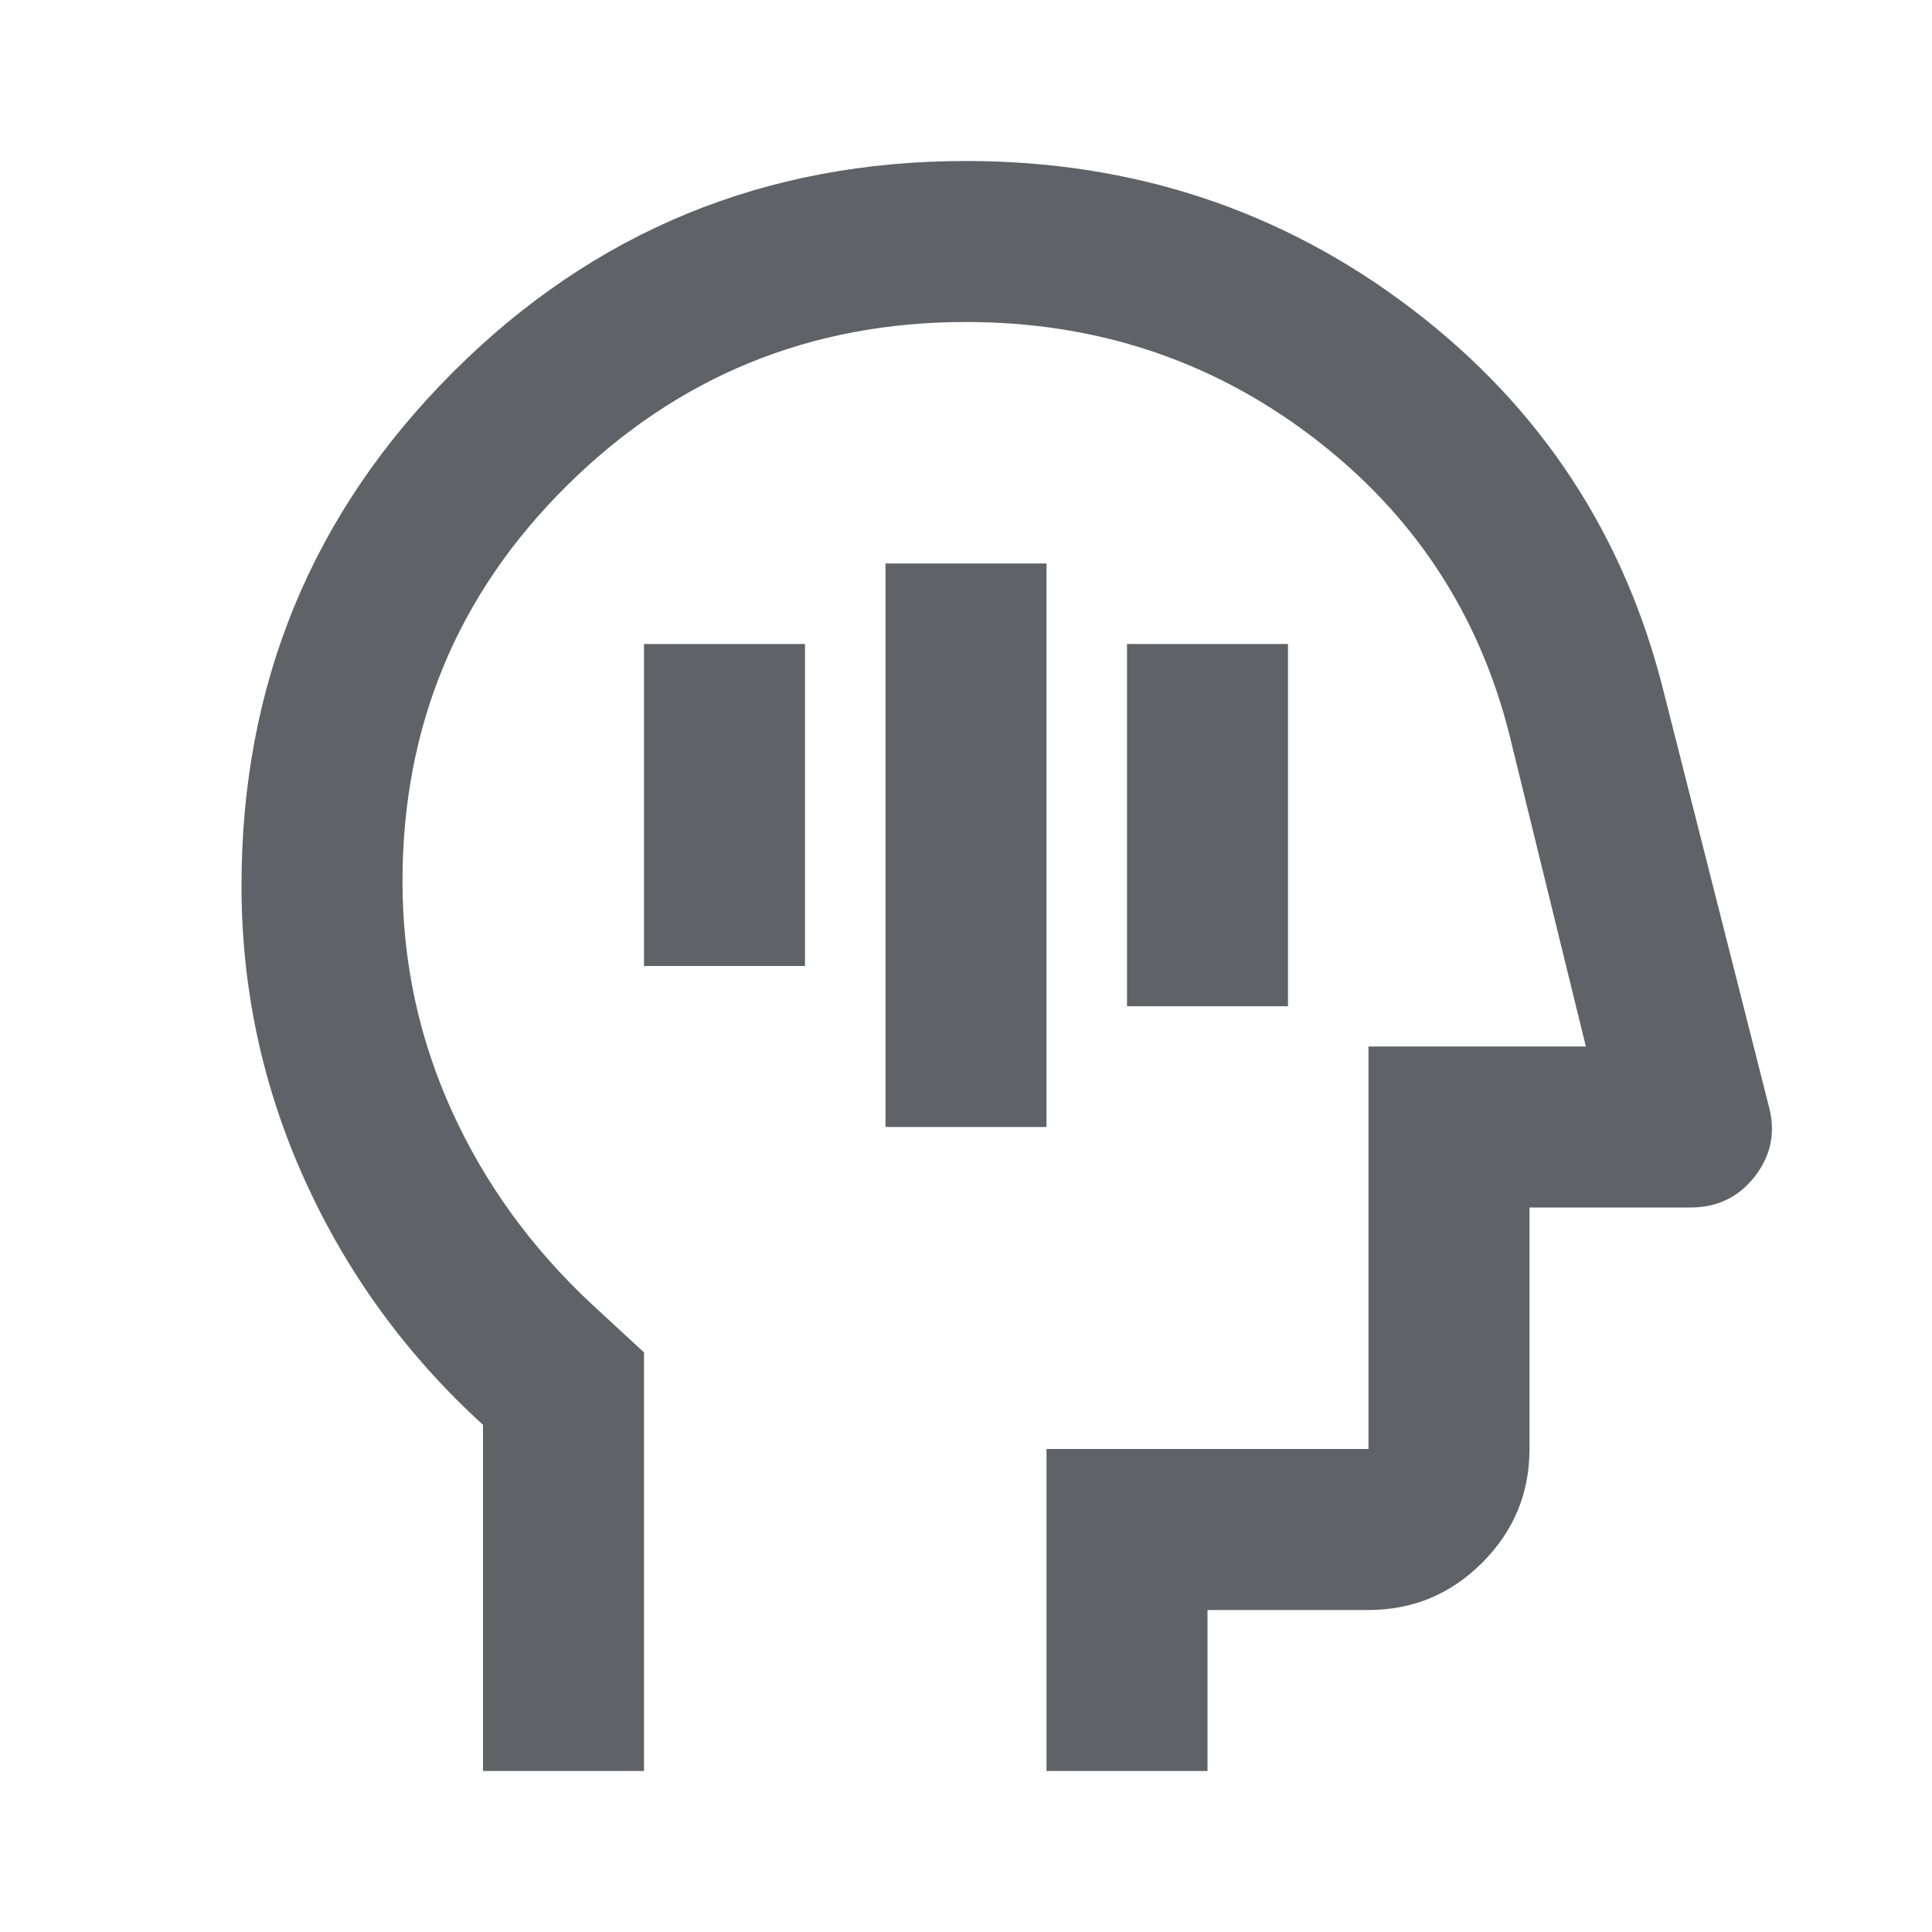 <svg xmlns="http://www.w3.org/2000/svg" width="24" height="24" fill="#5f6368" viewBox="0 -960 960 960"><path d="M440-400h80v-280h-80zm120-60h80v-180h-80zm-240-20h80v-160h-80zM240-80v-172q-57-52-88.5-121.5T120-520q0-150 105-255t255-105q125 0 221.5 73.5T827-615l52 205q5 19-7 34.5T840-360h-80v120q0 33-23.5 56.5T680-160h-80v80h-80v-160h160v-200h108l-38-155q-23-91-98-148t-172-57q-116 0-198 81t-82 197q0 60 24.5 114t69.5 96l26 24v208zm254-360"/></svg>